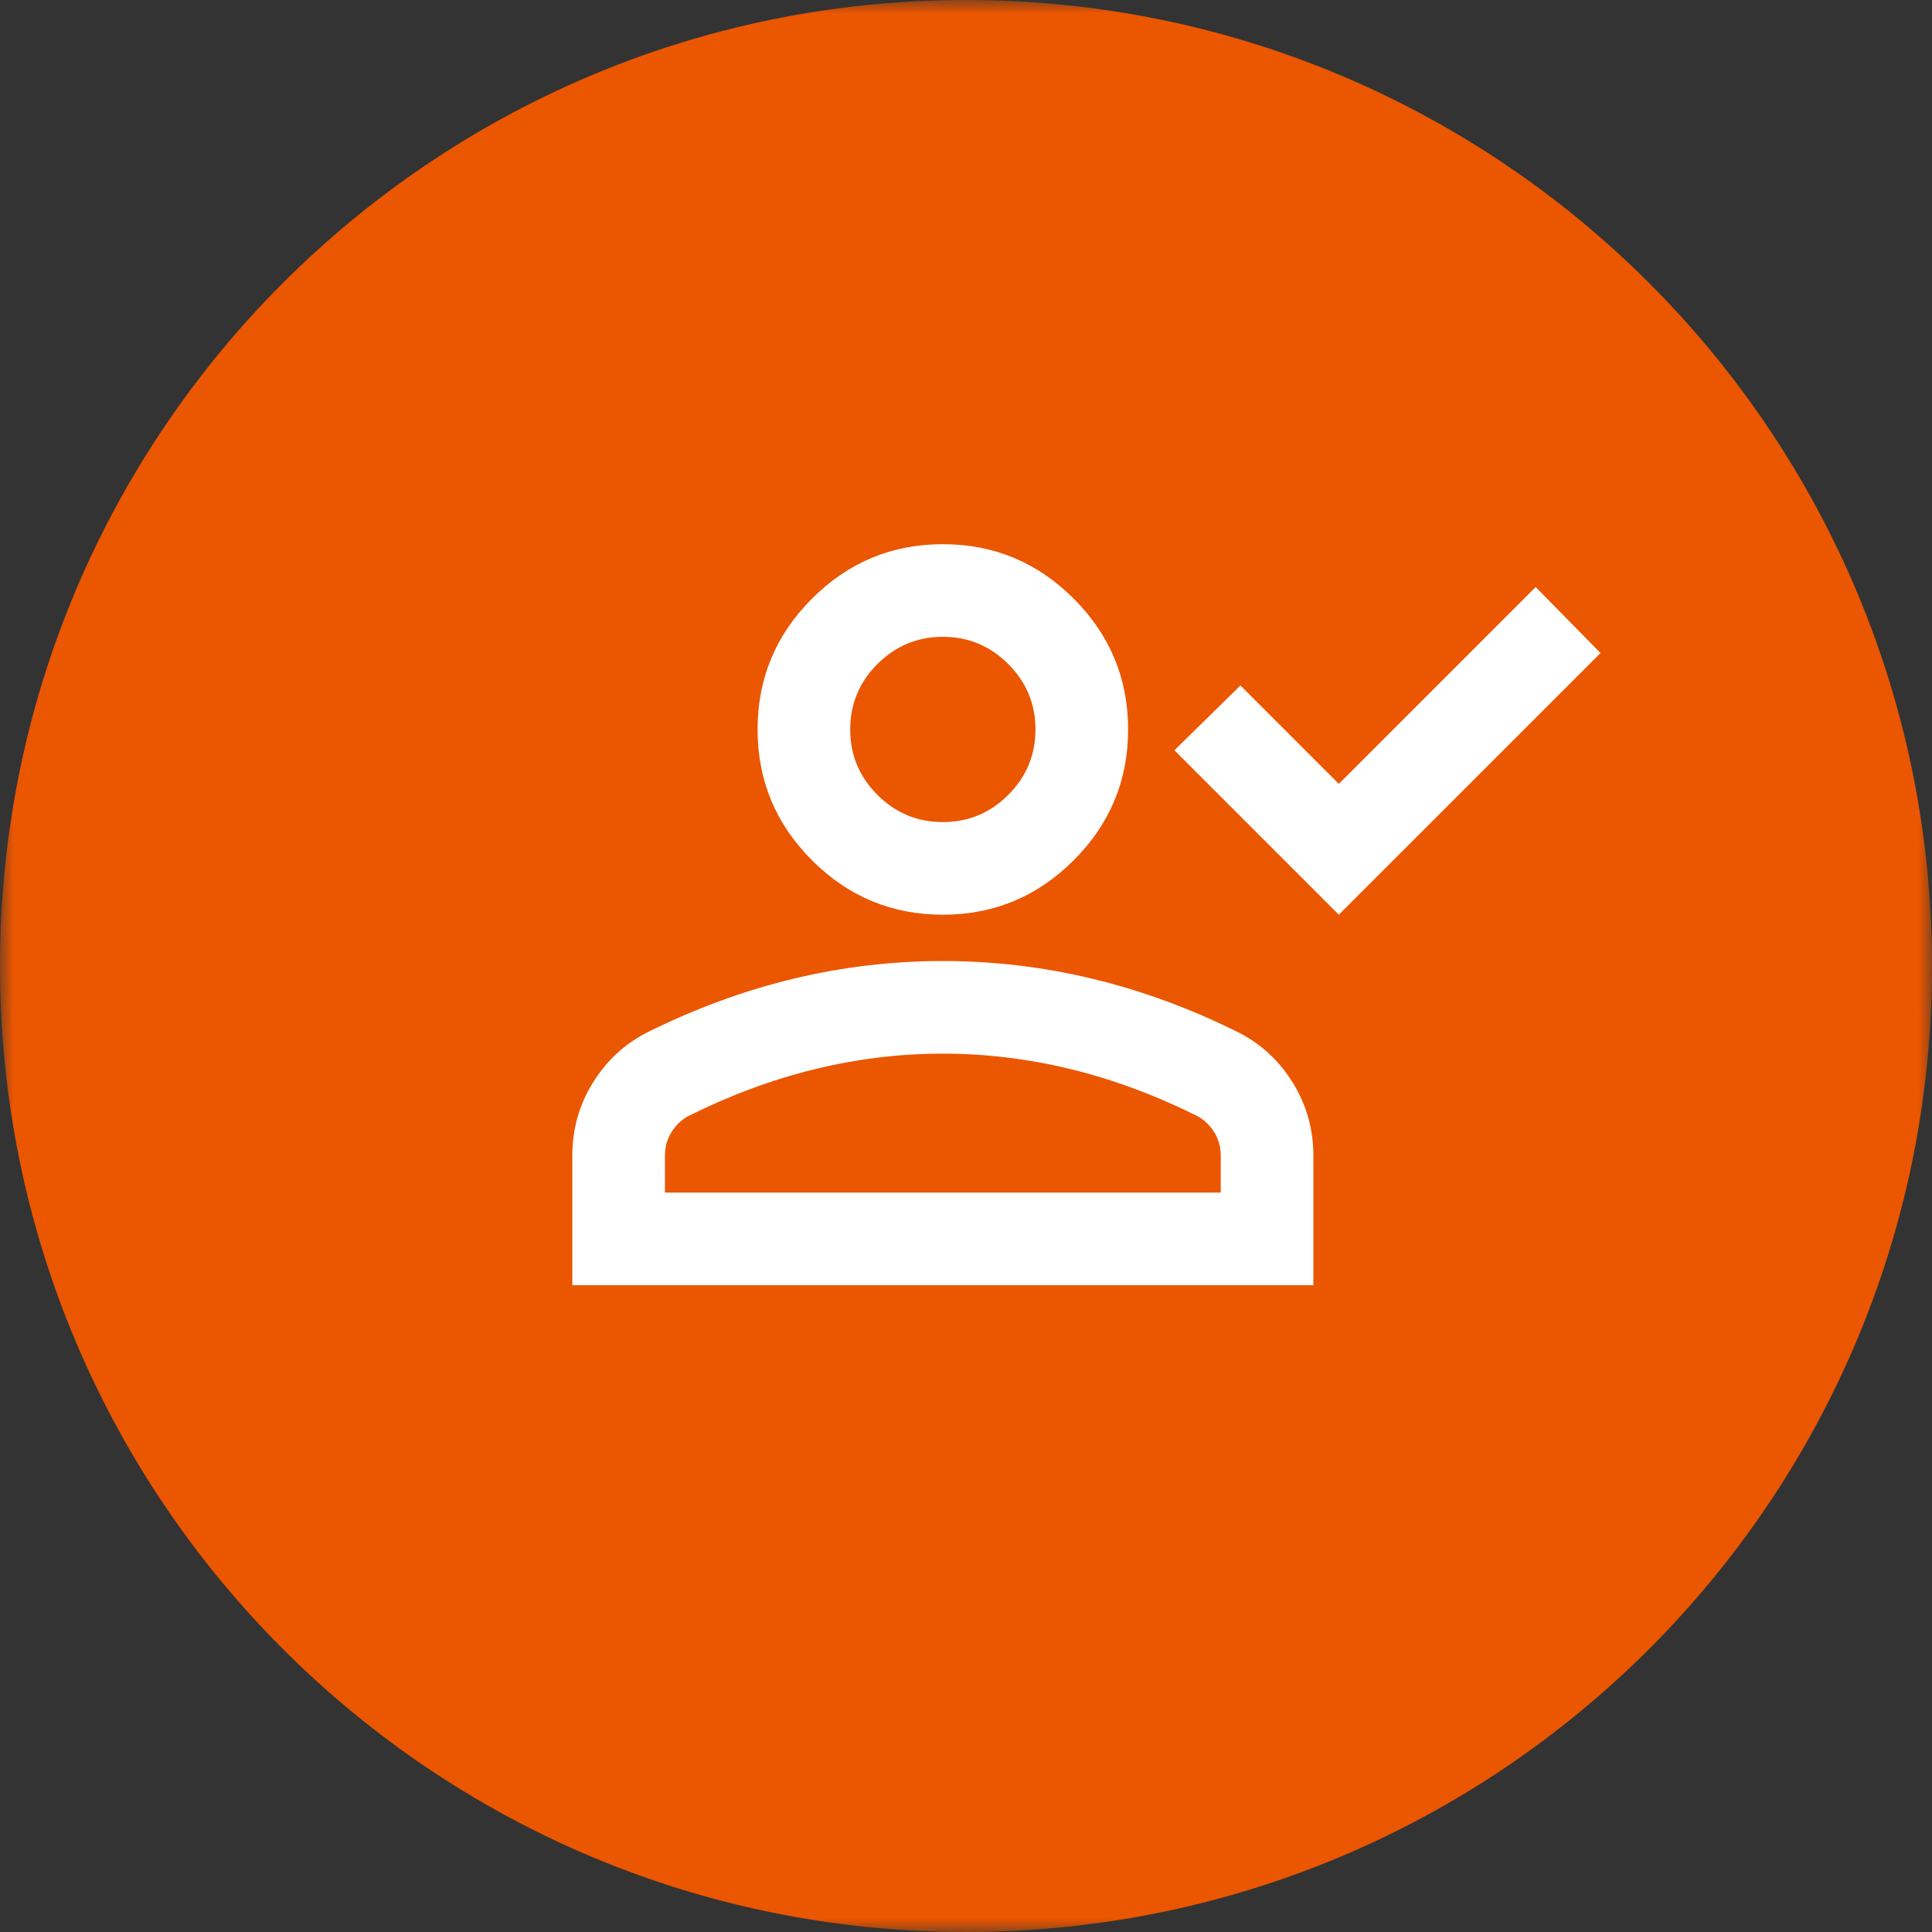 <?xml version="1.0" encoding="UTF-8"?> <svg xmlns="http://www.w3.org/2000/svg" width="73" height="73" viewBox="0 0 73 73" fill="none"><rect x="0" y="0" width="73" height="73" fill="#333333" stroke="none"/> <g clip-path="url(#clip0_6_187)"> <mask id="mask0_6_187" style="mask-type:luminance" maskUnits="userSpaceOnUse" x="0" y="0" width="73" height="73"> <path d="M73 0H0V73H73V0Z" fill="white"></path> </mask> <g mask="url(#mask0_6_187)"> <path d="M73 36.5C73 16.342 56.658 0 36.5 0C16.342 0 0 16.342 0 36.5C0 56.658 16.342 73 36.5 73C56.658 73 73 56.658 73 36.5Z" fill="#EB5600"></path> <mask id="mask1_6_187" style="mask-type:alpha" maskUnits="userSpaceOnUse" x="19" y="14" width="42" height="42"> <path d="M61 14H19V56H61V14Z" fill="#D9D9D9"></path> </mask> <g mask="url(#mask1_6_187)"> <path d="M50.587 34.562L44.375 28.35L46.869 25.9L50.587 29.619L58.025 22.181L60.475 24.675L50.587 34.562ZM35.625 34.562C33.7 34.562 32.052 33.877 30.681 32.506C29.31 31.135 28.625 29.488 28.625 27.562C28.625 25.637 29.31 23.99 30.681 22.619C32.052 21.248 33.7 20.562 35.625 20.562C37.55 20.562 39.198 21.248 40.569 22.619C41.94 23.99 42.625 25.637 42.625 27.562C42.625 29.488 41.94 31.135 40.569 32.506C39.198 33.877 37.55 34.562 35.625 34.562ZM21.625 48.562V43.663C21.625 42.671 21.88 41.759 22.391 40.928C22.901 40.097 23.579 39.462 24.425 39.025C26.233 38.121 28.071 37.443 29.938 36.991C31.804 36.538 33.7 36.312 35.625 36.312C37.55 36.312 39.446 36.538 41.312 36.991C43.179 37.443 45.017 38.121 46.825 39.025C47.671 39.462 48.349 40.097 48.859 40.928C49.37 41.759 49.625 42.671 49.625 43.663V48.562H21.625ZM25.125 45.062H46.125V43.663C46.125 43.342 46.045 43.05 45.884 42.788C45.724 42.525 45.513 42.321 45.25 42.175C43.675 41.388 42.085 40.797 40.481 40.403C38.877 40.009 37.258 39.812 35.625 39.812C33.992 39.812 32.373 40.009 30.769 40.403C29.165 40.797 27.575 41.388 26 42.175C25.738 42.321 25.526 42.525 25.366 42.788C25.205 43.05 25.125 43.342 25.125 43.663V45.062ZM35.625 31.062C36.587 31.062 37.411 30.72 38.097 30.034C38.782 29.349 39.125 28.525 39.125 27.562C39.125 26.6 38.782 25.776 38.097 25.091C37.411 24.405 36.587 24.062 35.625 24.062C34.663 24.062 33.839 24.405 33.153 25.091C32.468 25.776 32.125 26.6 32.125 27.562C32.125 28.525 32.468 29.349 33.153 30.034C33.839 30.72 34.663 31.062 35.625 31.062Z" fill="white"></path> </g> </g> </g> <defs> <clipPath id="clip0_6_187"> <rect width="73" height="73" fill="white"></rect> </clipPath> </defs> </svg> 